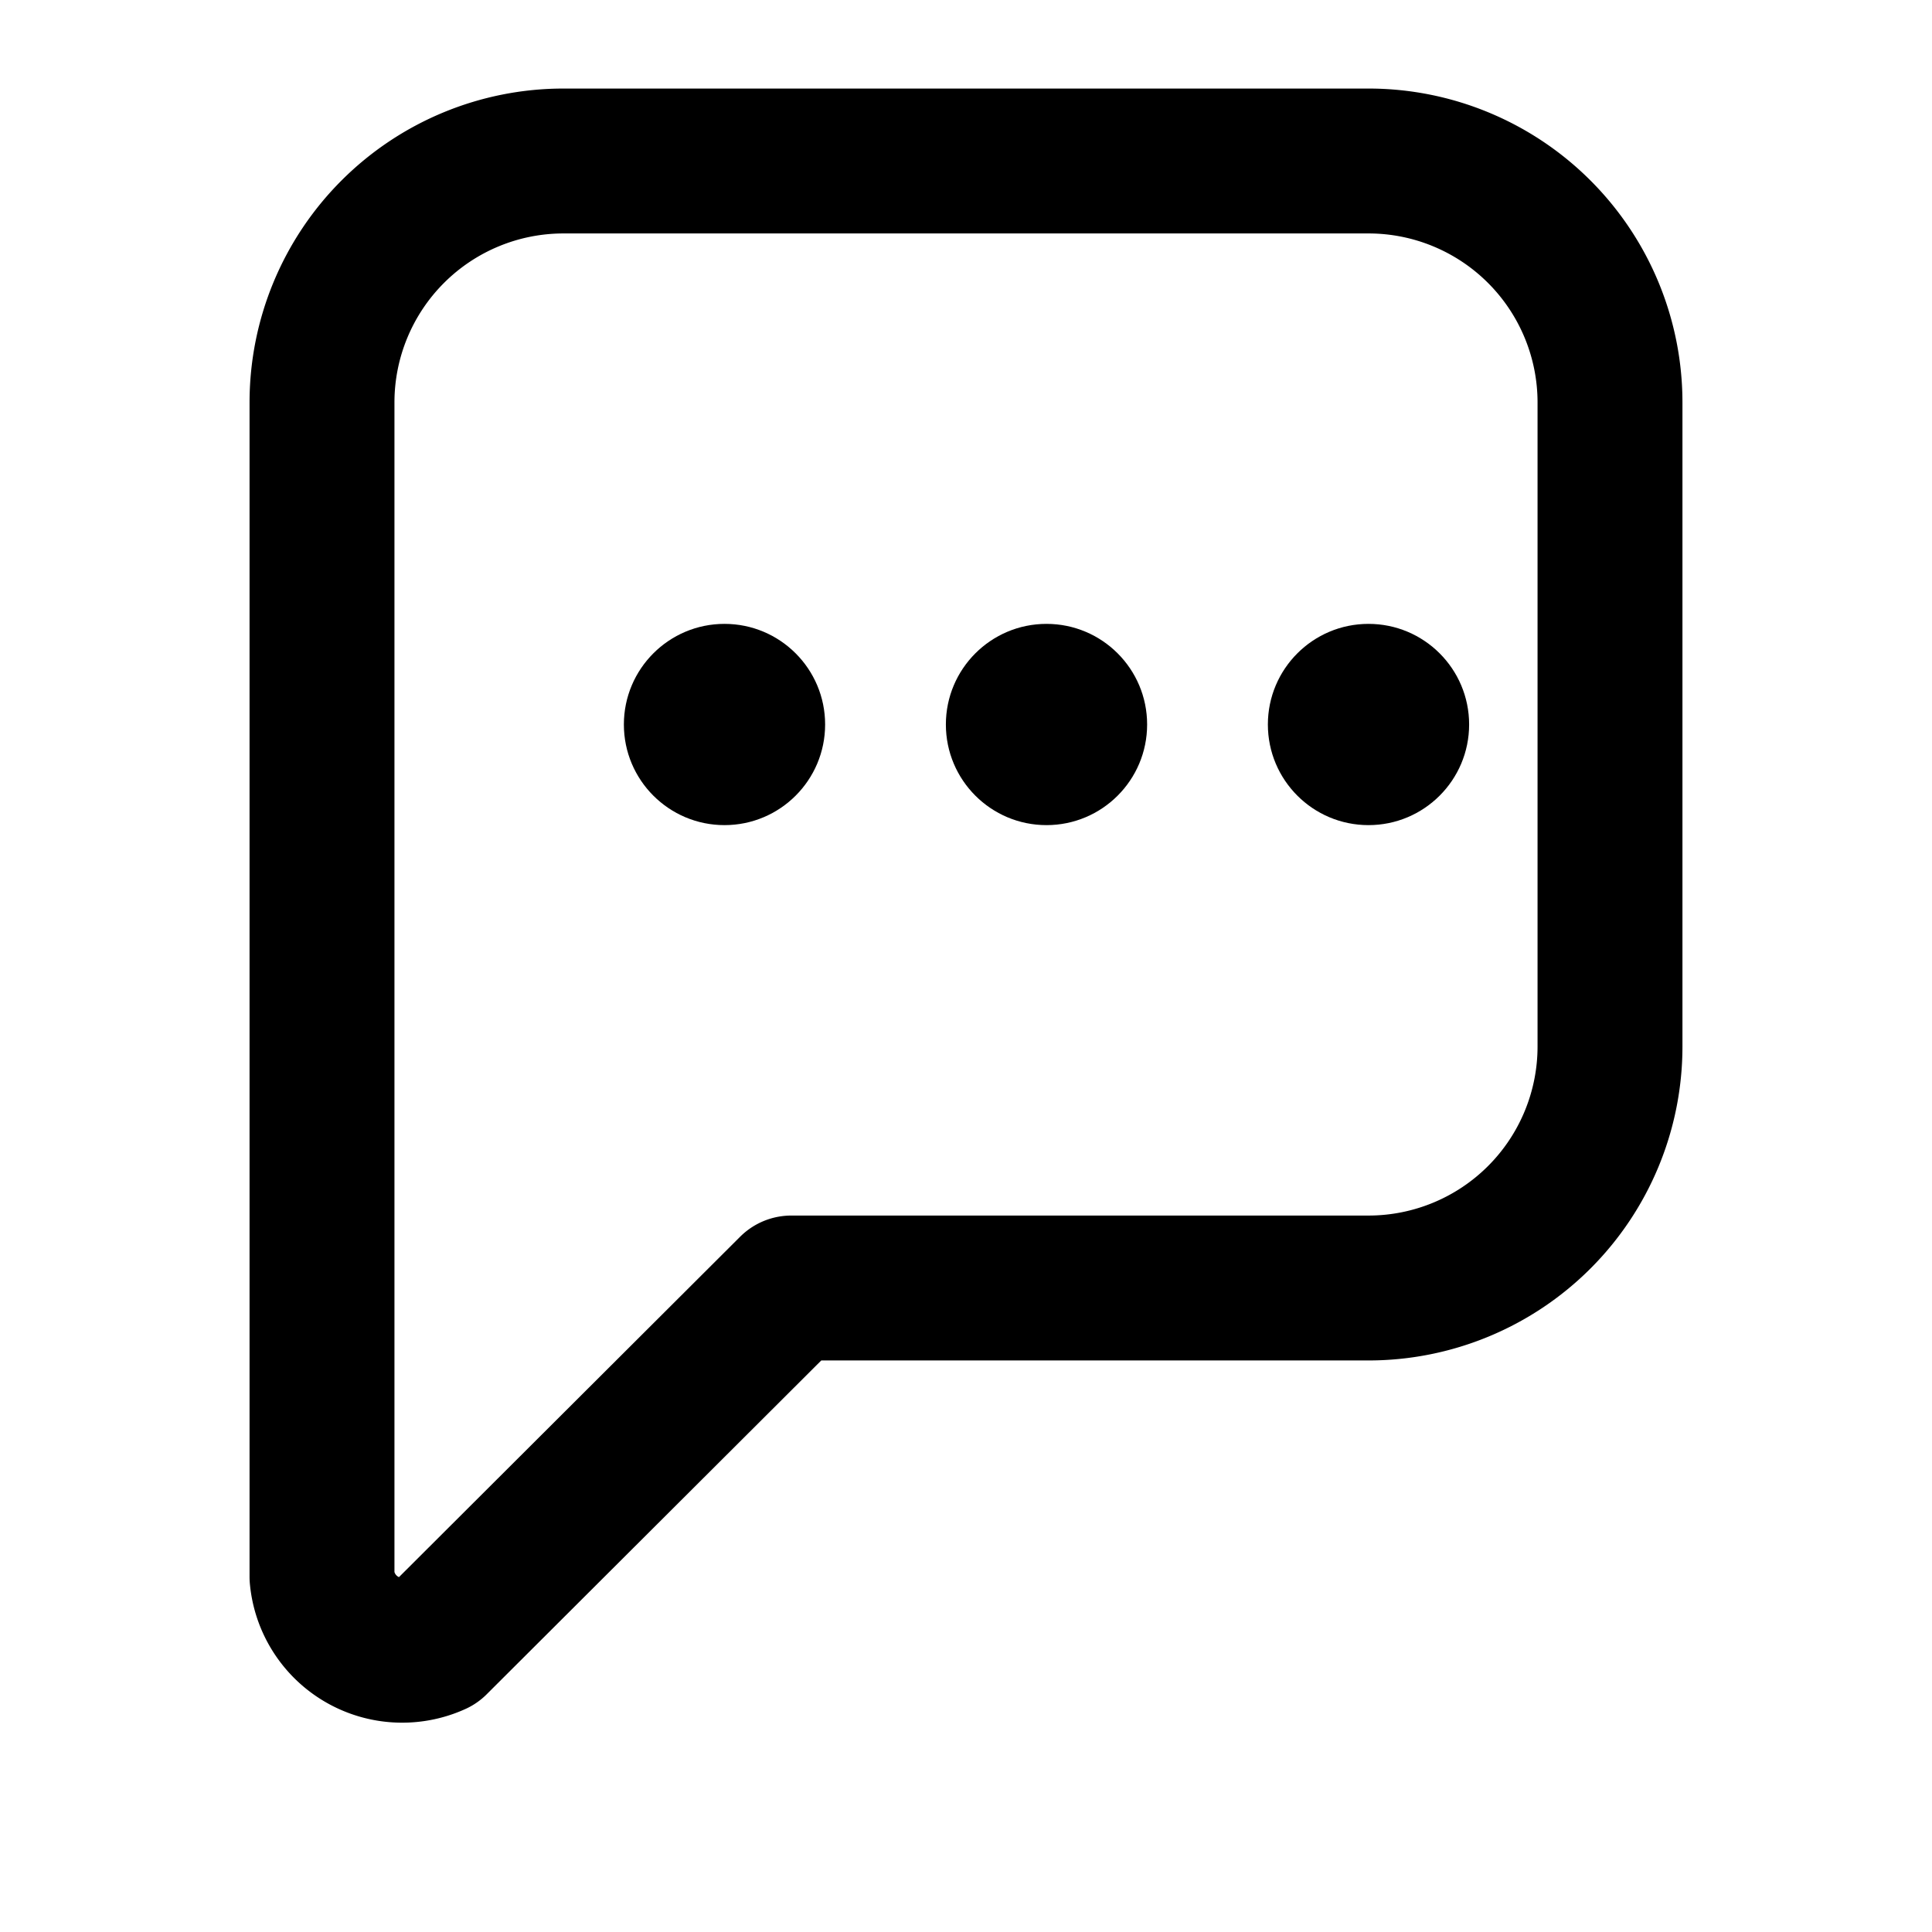 <svg width="24" height="24" viewBox="0 0 24 24" fill="none" xmlns="http://www.w3.org/2000/svg"
    role="img" aria-label="Chat Widget icon">
    <!-- Burbuja de chat en trazo para adoptar el color del tema -->
    <path
        d="M4 5a3 3 0 0 1 3-3h10a3 3 0 0 1 3 3v8a3 3 0 0 1-3 3H9.83L5.41 20.41A1 1 0 0 1 4 19.59V5z"
        stroke="currentColor" stroke-width="1.8" stroke-linejoin="round" />
    <!-- Puntos del mensaje -->
    <circle cx="9" cy="9" r="1.25" fill="currentColor" />
    <circle cx="13" cy="9" r="1.25" fill="currentColor" />
    <circle cx="17" cy="9" r="1.25" fill="currentColor" />
</svg>